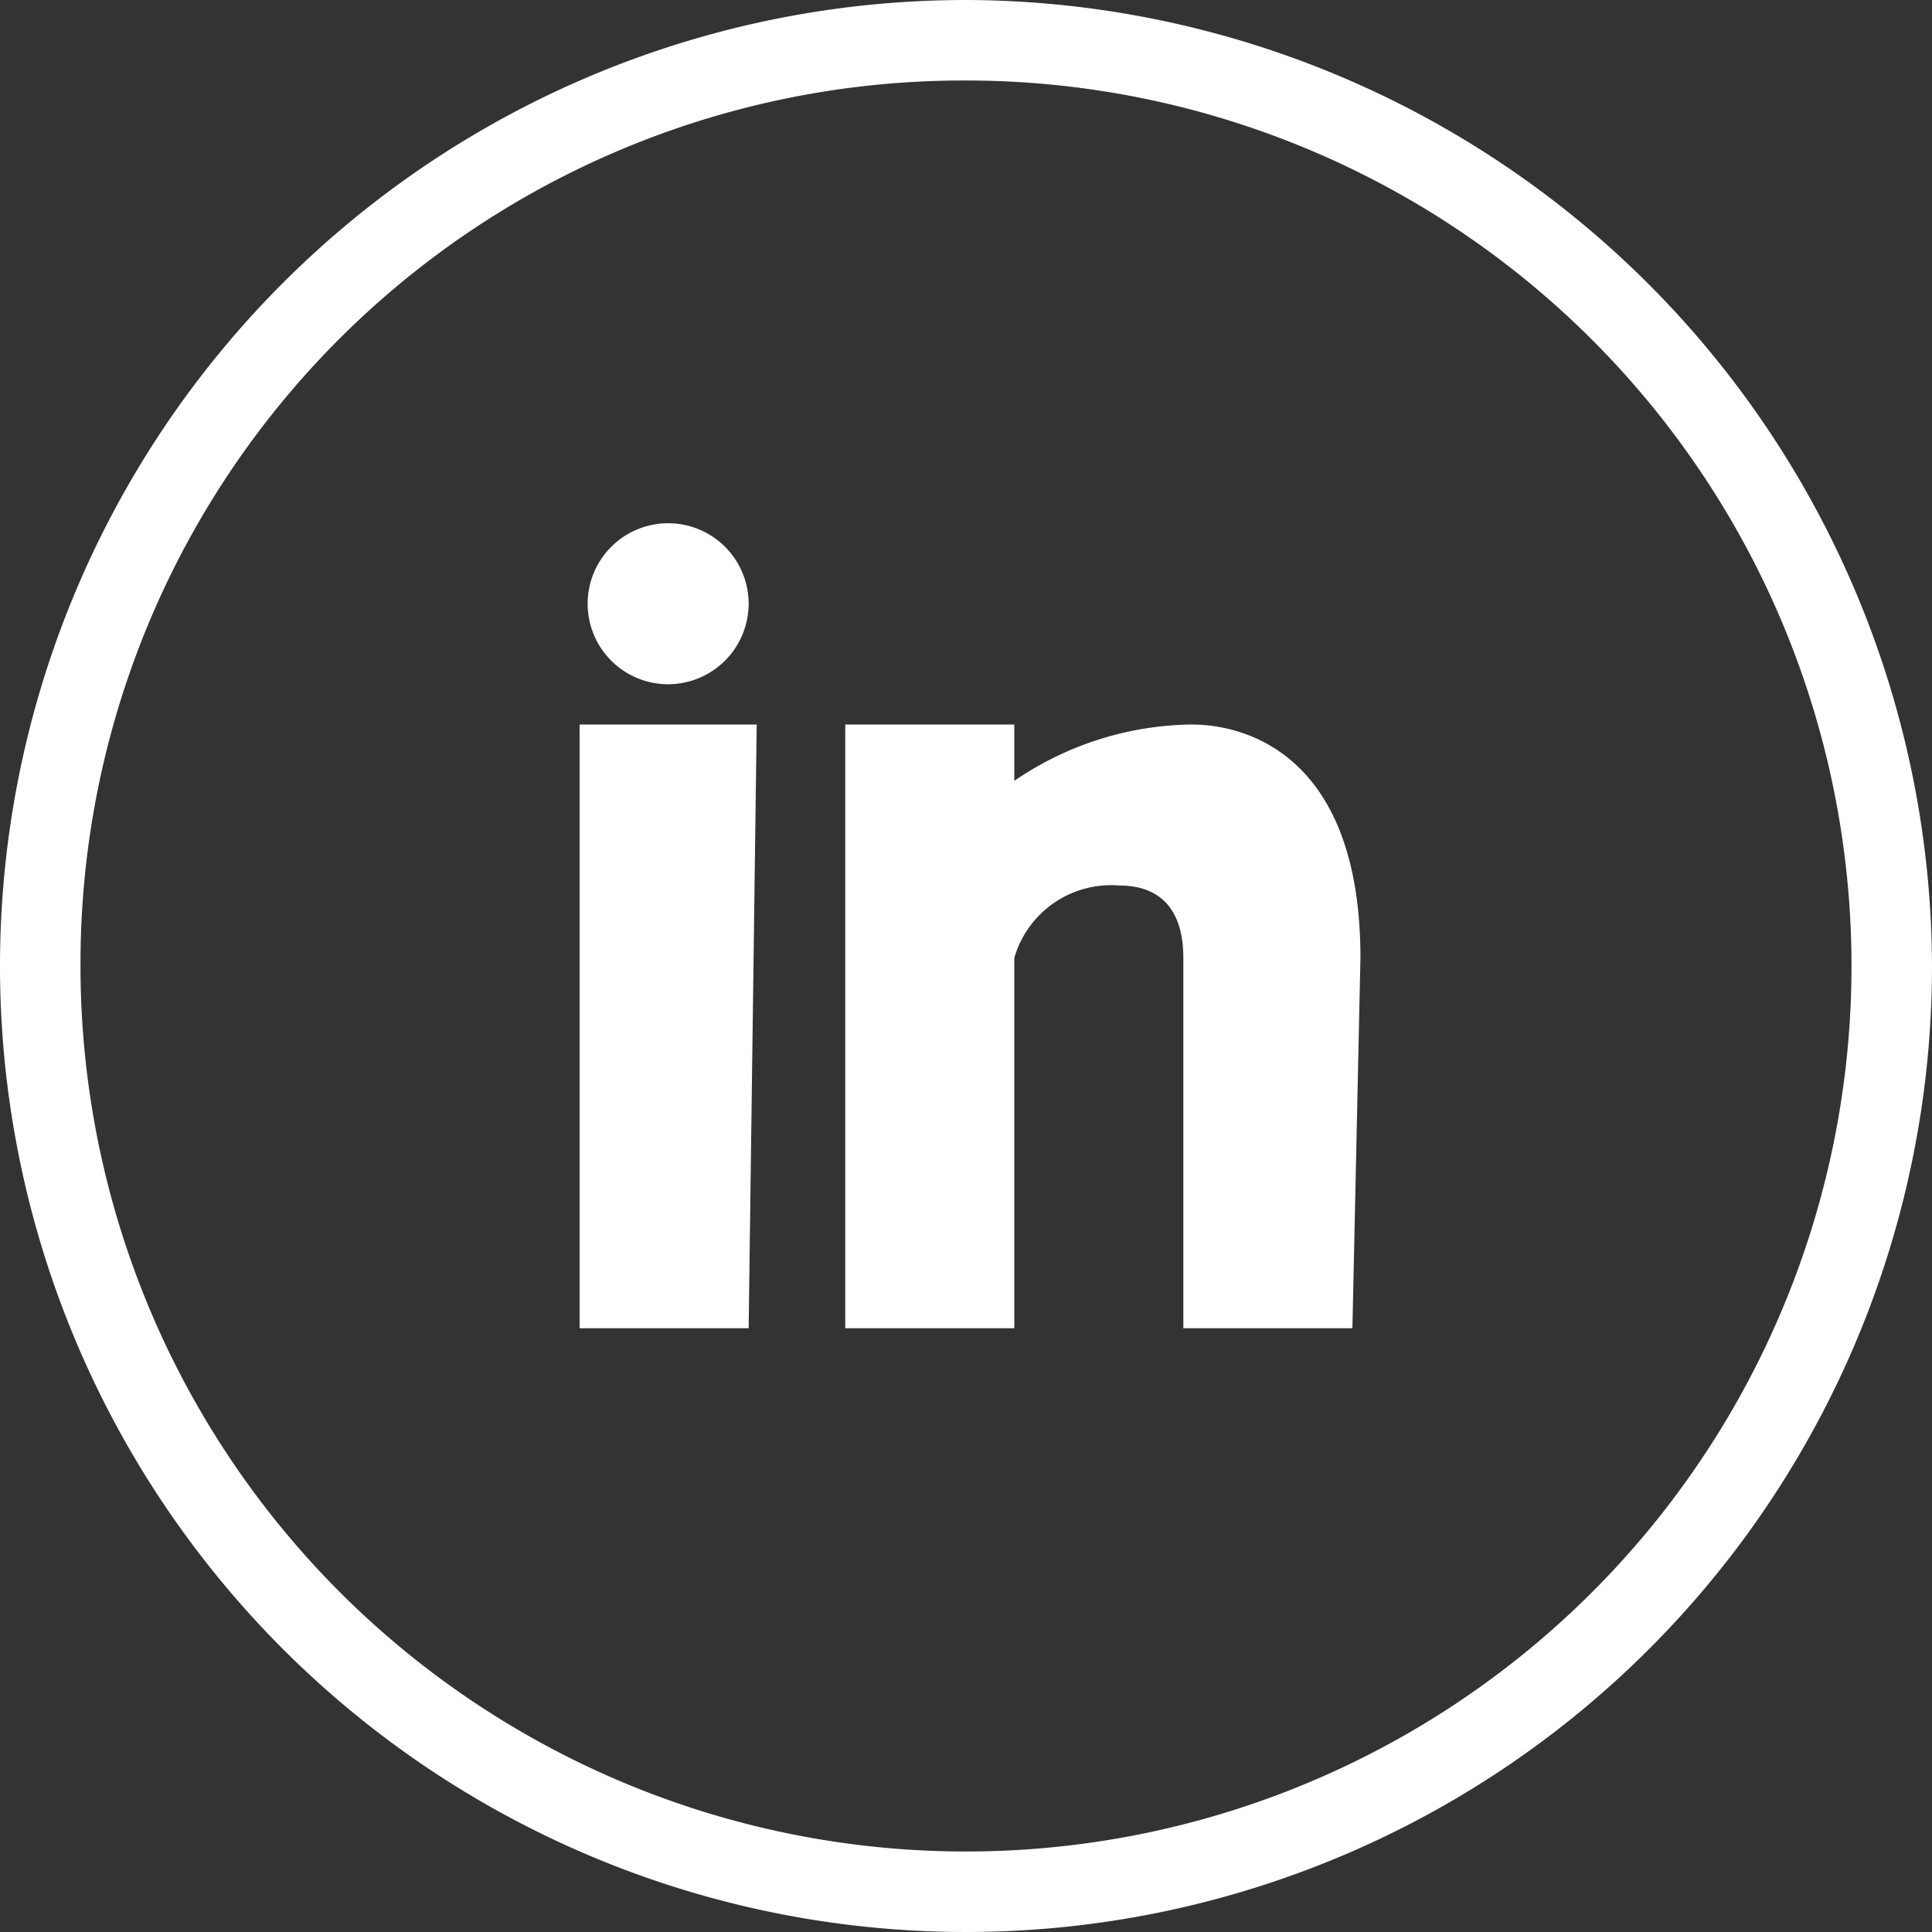 <svg id="Group_82" data-name="Group 82" xmlns="http://www.w3.org/2000/svg" xmlns:xlink="http://www.w3.org/1999/xlink" width="30" height="30" viewBox="0 0 30 30">
  <rect x="0" y="0" width="30" height="30" fill="#333333" stroke="none"/>
  <defs>
    <clipPath id="clip-path">
      <rect id="Rectangle_406" data-name="Rectangle 406" width="30" height="30" fill="#fff"/>
    </clipPath>
  </defs>
  <g id="Group_81" data-name="Group 81" clip-path="url(#clip-path)">
    <path id="Path_216" data-name="Path 216" d="M15,1.25A13.75,13.75,0,1,1,1.25,15,13.71,13.71,0,0,1,15,1.25M15,0A15,15,0,1,0,30,15,15.044,15.044,0,0,0,15,0" fill="#fff"/>
    <path id="Path_217" data-name="Path 217" d="M9.825,19H7.2V9.625H9.95ZM8.575,9a1.25,1.25,0,1,1,1.25-1.25A1.253,1.253,0,0,1,8.575,9M19.2,19H16.575V13.25c0-.625-.25-1.125-1-1.125A1.563,1.563,0,0,0,13.95,13.25V19H11.325V9.625H13.95V10.5a4.973,4.973,0,0,1,2.75-.875c.875,0,2.625.5,2.625,3.625Z" transform="translate(1.8 1.625)" fill="#fff"/>
  </g>
</svg>
